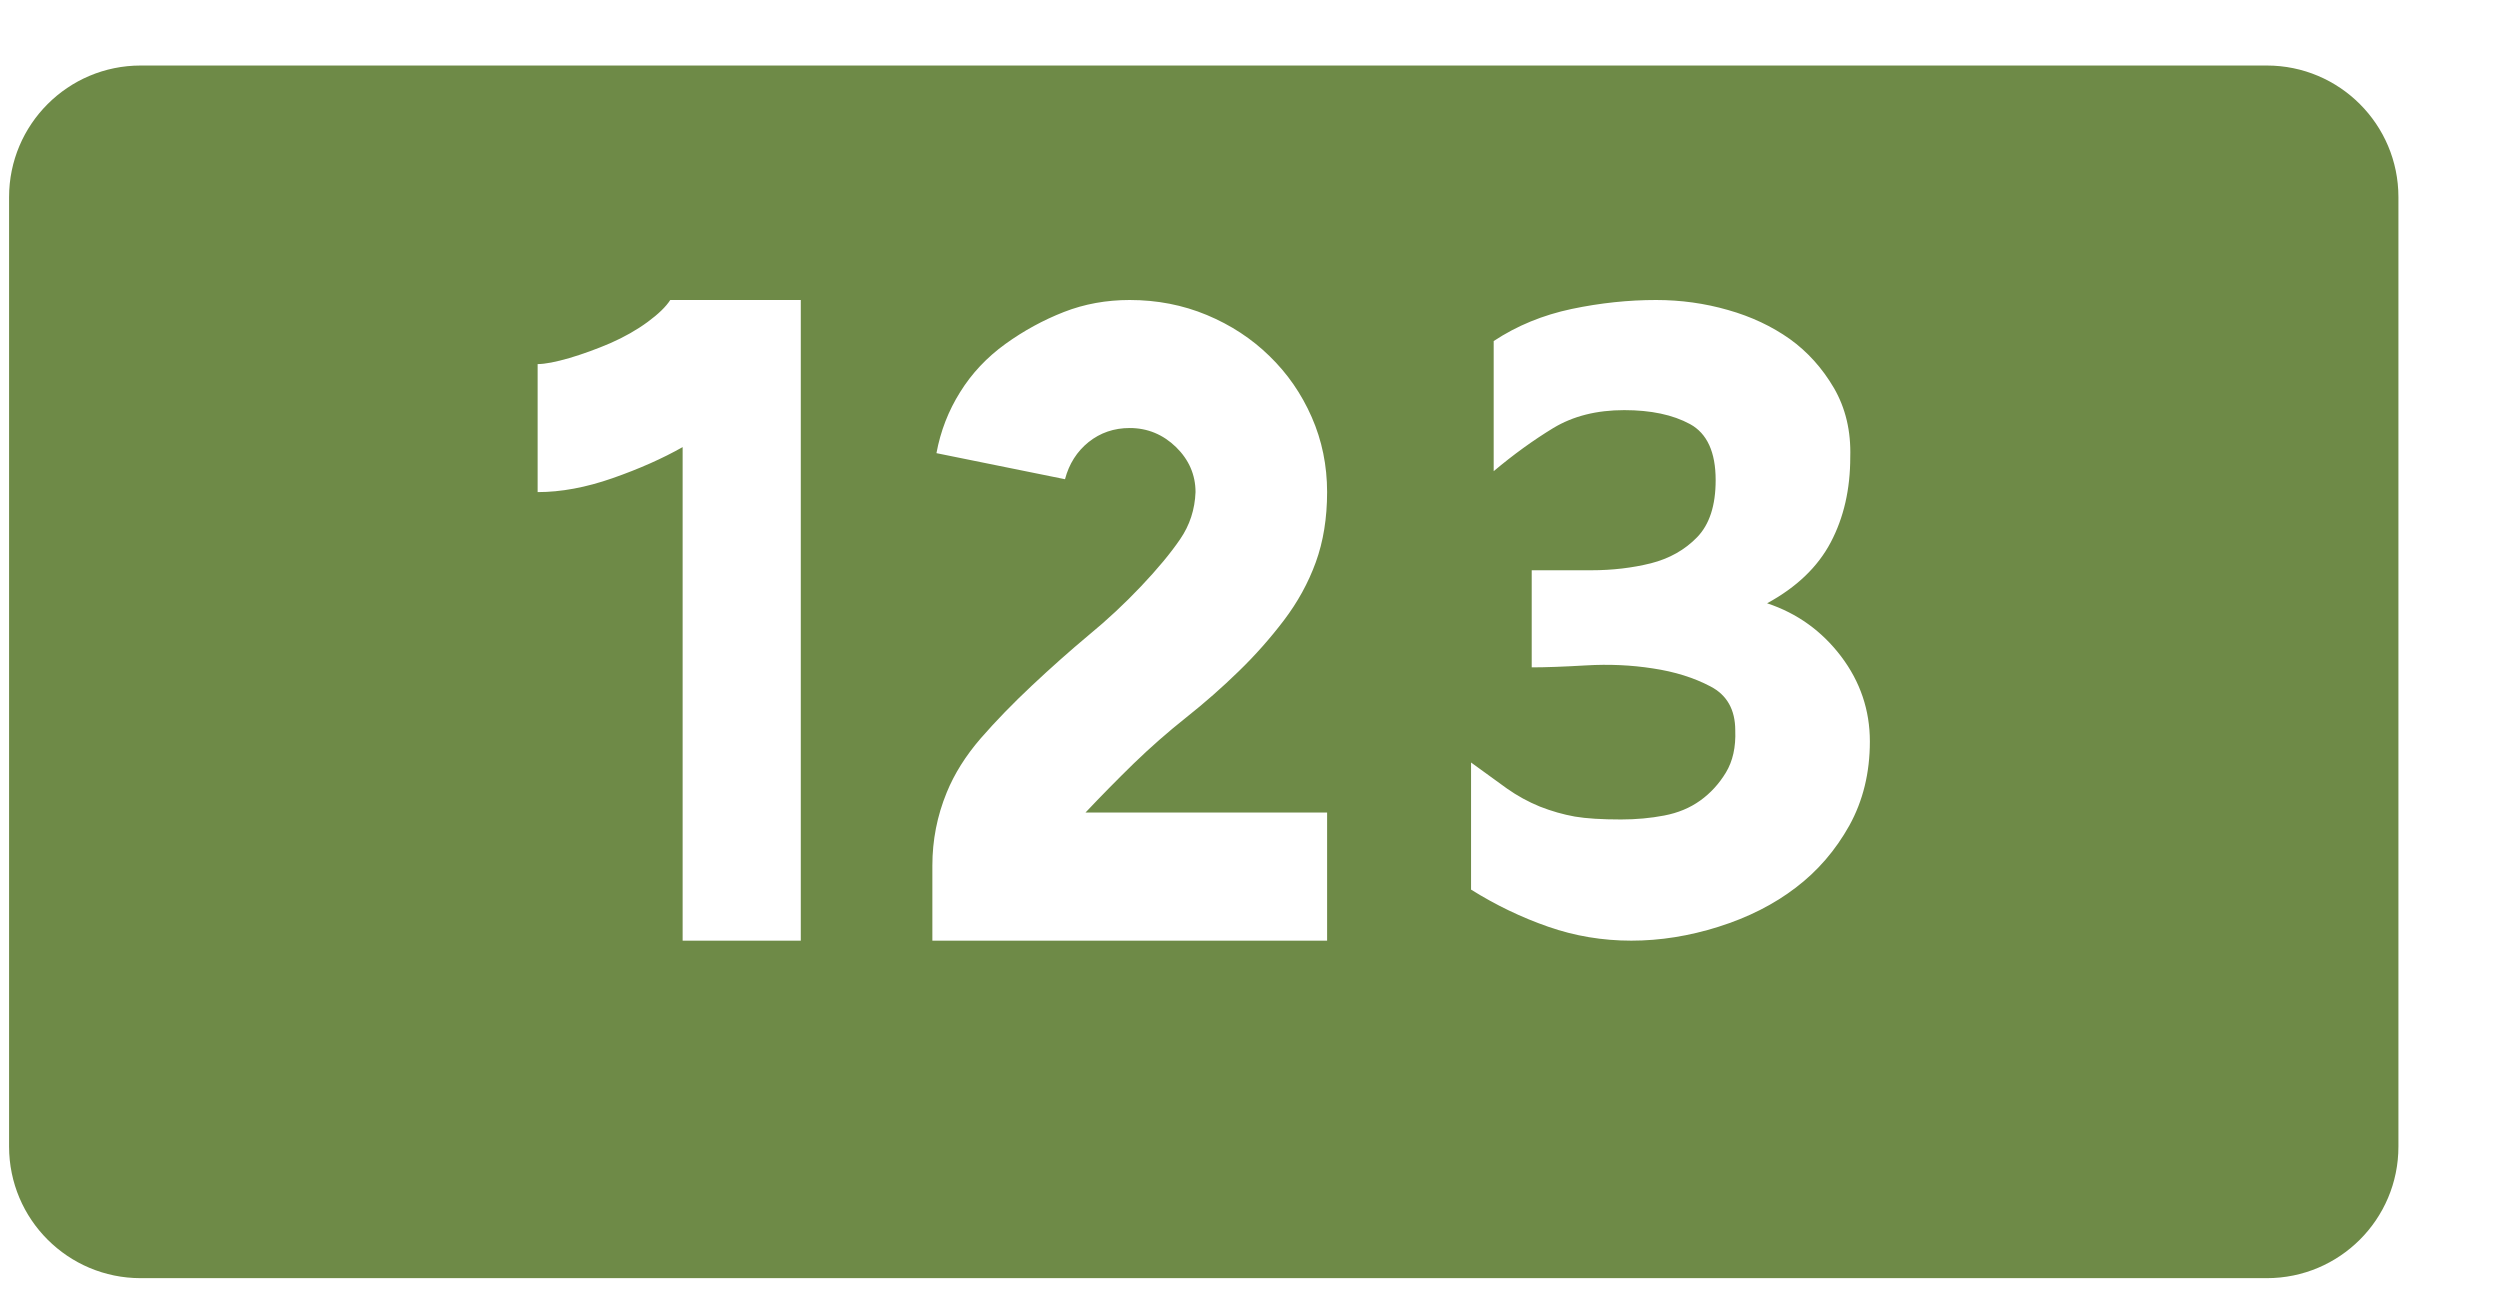 <?xml version="1.0" encoding="UTF-8"?> <svg xmlns="http://www.w3.org/2000/svg" width="19" height="10" viewBox="0 0 19 10" fill="none"><path fill-rule="evenodd" clip-rule="evenodd" d="M1.069 0.498C0.517 0.498 0.069 0.946 0.069 1.498V8.714C0.069 9.267 0.517 9.714 1.069 9.714H17.228C17.78 9.714 18.228 9.267 18.228 8.714V1.498C18.228 0.946 17.78 0.498 17.228 0.498H1.069ZM7.086 6.578V7.149H10.086V6.175H8.25C8.37 6.048 8.492 5.924 8.617 5.802C8.742 5.681 8.875 5.564 9.016 5.452C9.156 5.341 9.289 5.224 9.414 5.102C9.539 4.981 9.654 4.851 9.758 4.714C9.862 4.577 9.943 4.43 10 4.273C10.057 4.116 10.086 3.938 10.086 3.74C10.086 3.538 10.047 3.347 9.969 3.17C9.891 2.992 9.784 2.838 9.648 2.706C9.513 2.574 9.354 2.47 9.172 2.394C8.99 2.318 8.794 2.28 8.586 2.28C8.409 2.28 8.242 2.31 8.086 2.371C7.93 2.432 7.781 2.513 7.641 2.614C7.5 2.716 7.385 2.838 7.297 2.98C7.208 3.122 7.148 3.276 7.117 3.444L8.094 3.642C8.125 3.525 8.185 3.431 8.273 3.36C8.362 3.289 8.466 3.253 8.586 3.253C8.721 3.253 8.839 3.302 8.938 3.398C9.036 3.494 9.086 3.609 9.086 3.74C9.081 3.872 9.042 3.992 8.969 4.098C8.896 4.205 8.797 4.324 8.672 4.456C8.547 4.588 8.414 4.712 8.273 4.828C8.133 4.945 7.99 5.072 7.844 5.209C7.698 5.346 7.568 5.48 7.453 5.612C7.339 5.744 7.253 5.881 7.195 6.023C7.122 6.201 7.086 6.386 7.086 6.578ZM4.656 3.634C4.859 3.563 5.036 3.484 5.188 3.398V7.149H6.086V2.28H5.094C5.062 2.33 5.005 2.386 4.922 2.447C4.839 2.508 4.745 2.561 4.641 2.607C4.536 2.652 4.432 2.69 4.328 2.721C4.224 2.751 4.143 2.767 4.086 2.767V3.74C4.263 3.74 4.453 3.705 4.656 3.634ZM11.766 7.043C11.969 7.114 12.18 7.149 12.398 7.149C12.617 7.149 12.838 7.114 13.062 7.043C13.287 6.972 13.482 6.873 13.648 6.746C13.815 6.619 13.95 6.462 14.055 6.274C14.159 6.086 14.211 5.873 14.211 5.635C14.211 5.397 14.138 5.181 13.992 4.988C13.846 4.796 13.659 4.661 13.43 4.585C13.654 4.463 13.815 4.309 13.914 4.121C14.013 3.933 14.062 3.718 14.062 3.474C14.068 3.276 14.026 3.101 13.938 2.949C13.849 2.797 13.737 2.673 13.602 2.576C13.466 2.48 13.31 2.406 13.133 2.356C12.956 2.305 12.773 2.28 12.586 2.28C12.378 2.28 12.164 2.302 11.945 2.348C11.727 2.394 11.529 2.475 11.352 2.592V3.581C11.503 3.454 11.654 3.345 11.805 3.253C11.956 3.162 12.135 3.117 12.344 3.117C12.547 3.117 12.713 3.152 12.844 3.223C12.974 3.294 13.039 3.436 13.039 3.649C13.039 3.842 12.992 3.986 12.898 4.083C12.805 4.179 12.688 4.245 12.547 4.281C12.406 4.316 12.255 4.334 12.094 4.334H11.641V5.072C11.745 5.072 11.883 5.067 12.055 5.057C12.227 5.047 12.396 5.054 12.562 5.08C12.729 5.105 12.875 5.151 13 5.217C13.125 5.282 13.188 5.394 13.188 5.551C13.193 5.678 13.169 5.785 13.117 5.871C13.065 5.957 13 6.028 12.922 6.084C12.844 6.14 12.753 6.178 12.648 6.198C12.544 6.218 12.435 6.228 12.32 6.228C12.175 6.228 12.057 6.221 11.969 6.206C11.88 6.19 11.792 6.165 11.703 6.13C11.615 6.094 11.531 6.048 11.453 5.993C11.375 5.937 11.284 5.871 11.18 5.795V6.761C11.367 6.878 11.562 6.972 11.766 7.043Z" fill="#6E8A47"></path></svg> 